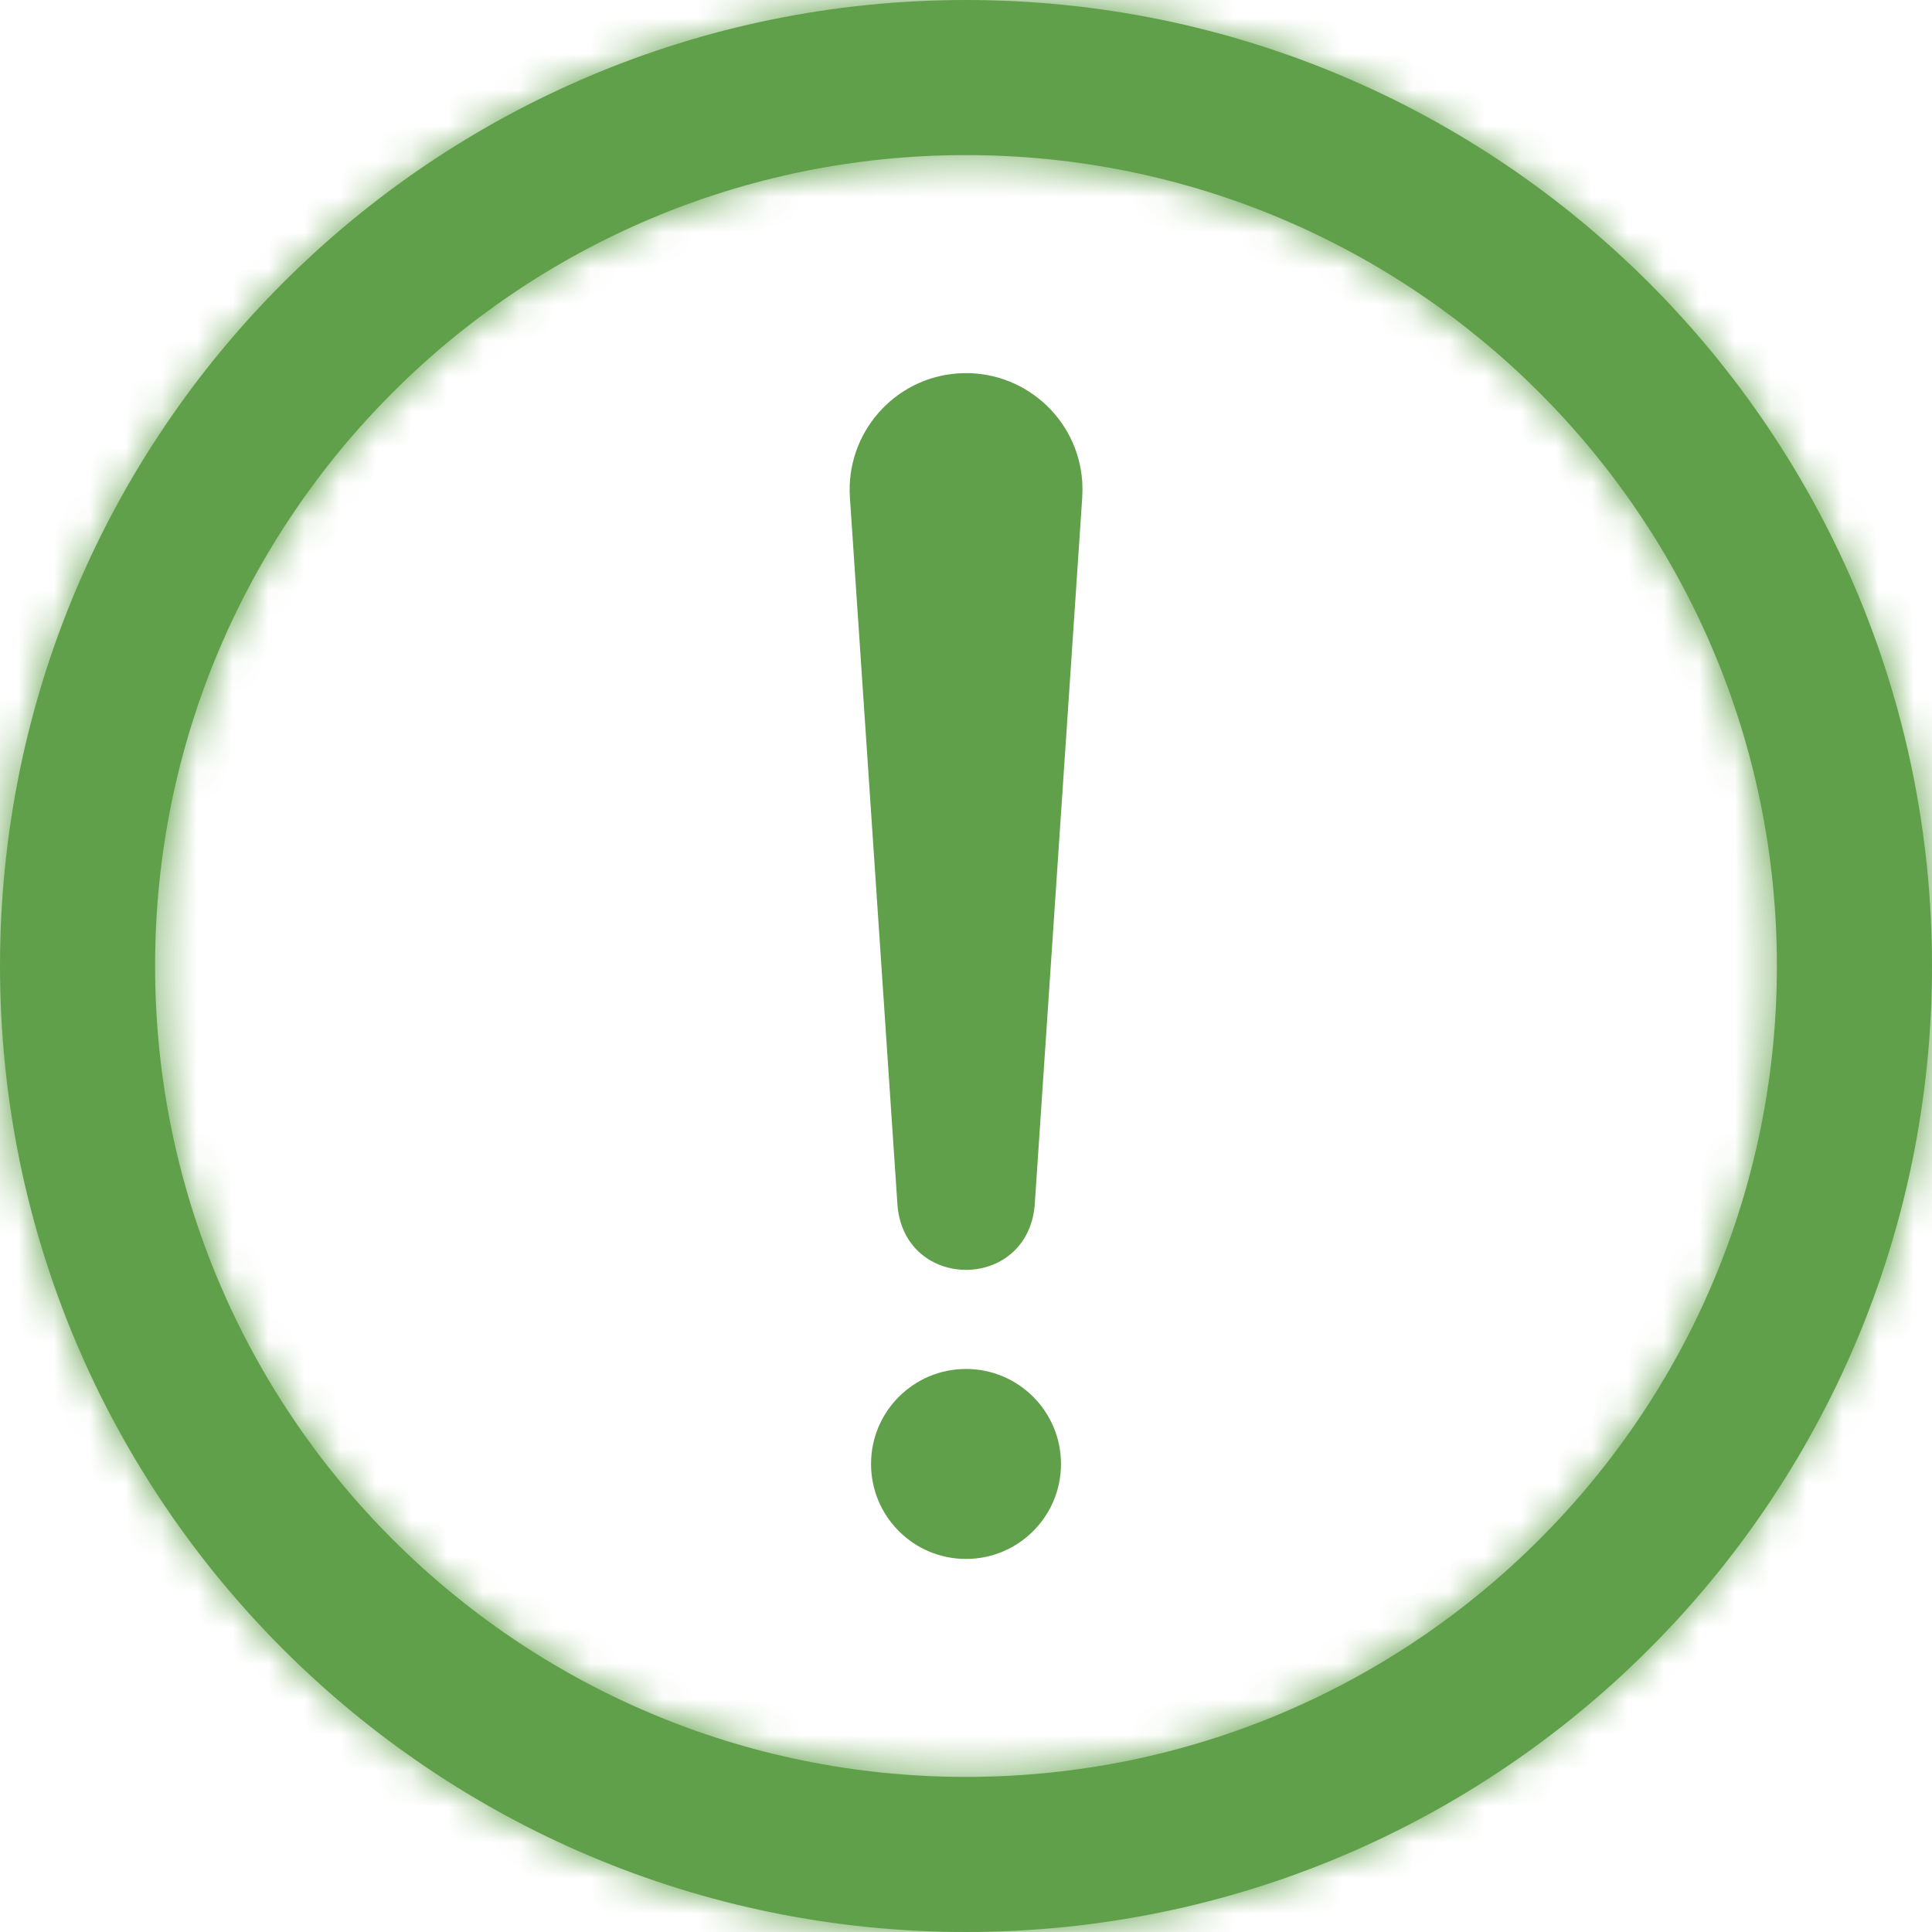 <svg width="54" height="54" viewBox="0 0 54 54" fill="none" xmlns="http://www.w3.org/2000/svg">
<mask id="path-1-inside-1_194_168" fill="white">
<path d="M27 0C12.086 0 0 12.086 0 27C0 41.913 12.086 54 27 54C41.913 54 54 41.913 54 27C54 12.086 41.913 0 27 0ZM27 49.665C14.483 49.665 4.335 39.517 4.335 27C4.335 14.483 14.483 4.335 27 4.335C39.517 4.335 49.665 14.483 49.665 27C49.665 39.517 39.521 49.665 27 49.665Z"/>
</mask>
<path d="M27 0C12.086 0 0 12.086 0 27C0 41.913 12.086 54 27 54C41.913 54 54 41.913 54 27C54 12.086 41.913 0 27 0ZM27 49.665C14.483 49.665 4.335 39.517 4.335 27C4.335 14.483 14.483 4.335 27 4.335C39.517 4.335 49.665 14.483 49.665 27C49.665 39.517 39.521 49.665 27 49.665Z" fill="#61A04A"/>
<path d="M27 -9C7.116 -9 -9 7.116 -9 27H9C9 17.057 17.057 9 27 9V-9ZM-9 27C-9 46.884 7.116 63 27 63V45C17.057 45 9 36.943 9 27H-9ZM27 63C46.884 63 63 46.884 63 27H45C45 36.943 36.943 45 27 45V63ZM63 27C63 7.116 46.884 -9 27 -9V9C36.943 9 45 17.057 45 27H63ZM27 40.665C19.454 40.665 13.335 34.546 13.335 27H-4.665C-4.665 44.487 9.513 58.665 27 58.665V40.665ZM13.335 27C13.335 19.454 19.454 13.335 27 13.335V-4.665C9.513 -4.665 -4.665 9.513 -4.665 27H13.335ZM27 13.335C34.546 13.335 40.665 19.454 40.665 27H58.665C58.665 9.513 44.487 -4.665 27 -4.665V13.335ZM40.665 27C40.665 34.547 34.549 40.665 27 40.665V58.665C44.492 58.665 58.665 44.486 58.665 27H40.665Z" fill="#61A04A" mask="url(#path-1-inside-1_194_168)"/>
<path d="M25.087 33.715L23.755 13.902C23.637 12.107 24.993 10.555 26.783 10.436C28.578 10.317 30.13 11.673 30.249 13.463C30.257 13.603 30.257 13.763 30.249 13.902L28.918 33.715C28.684 36.088 25.312 36.084 25.087 33.715Z" fill="#61A04A"/>
<path d="M27 43.573C28.467 43.573 29.655 42.385 29.655 40.918C29.655 39.452 28.467 38.263 27 38.263C25.534 38.263 24.346 39.452 24.346 40.918C24.346 42.385 25.534 43.573 27 43.573Z" fill="#61A04A"/>
</svg>
